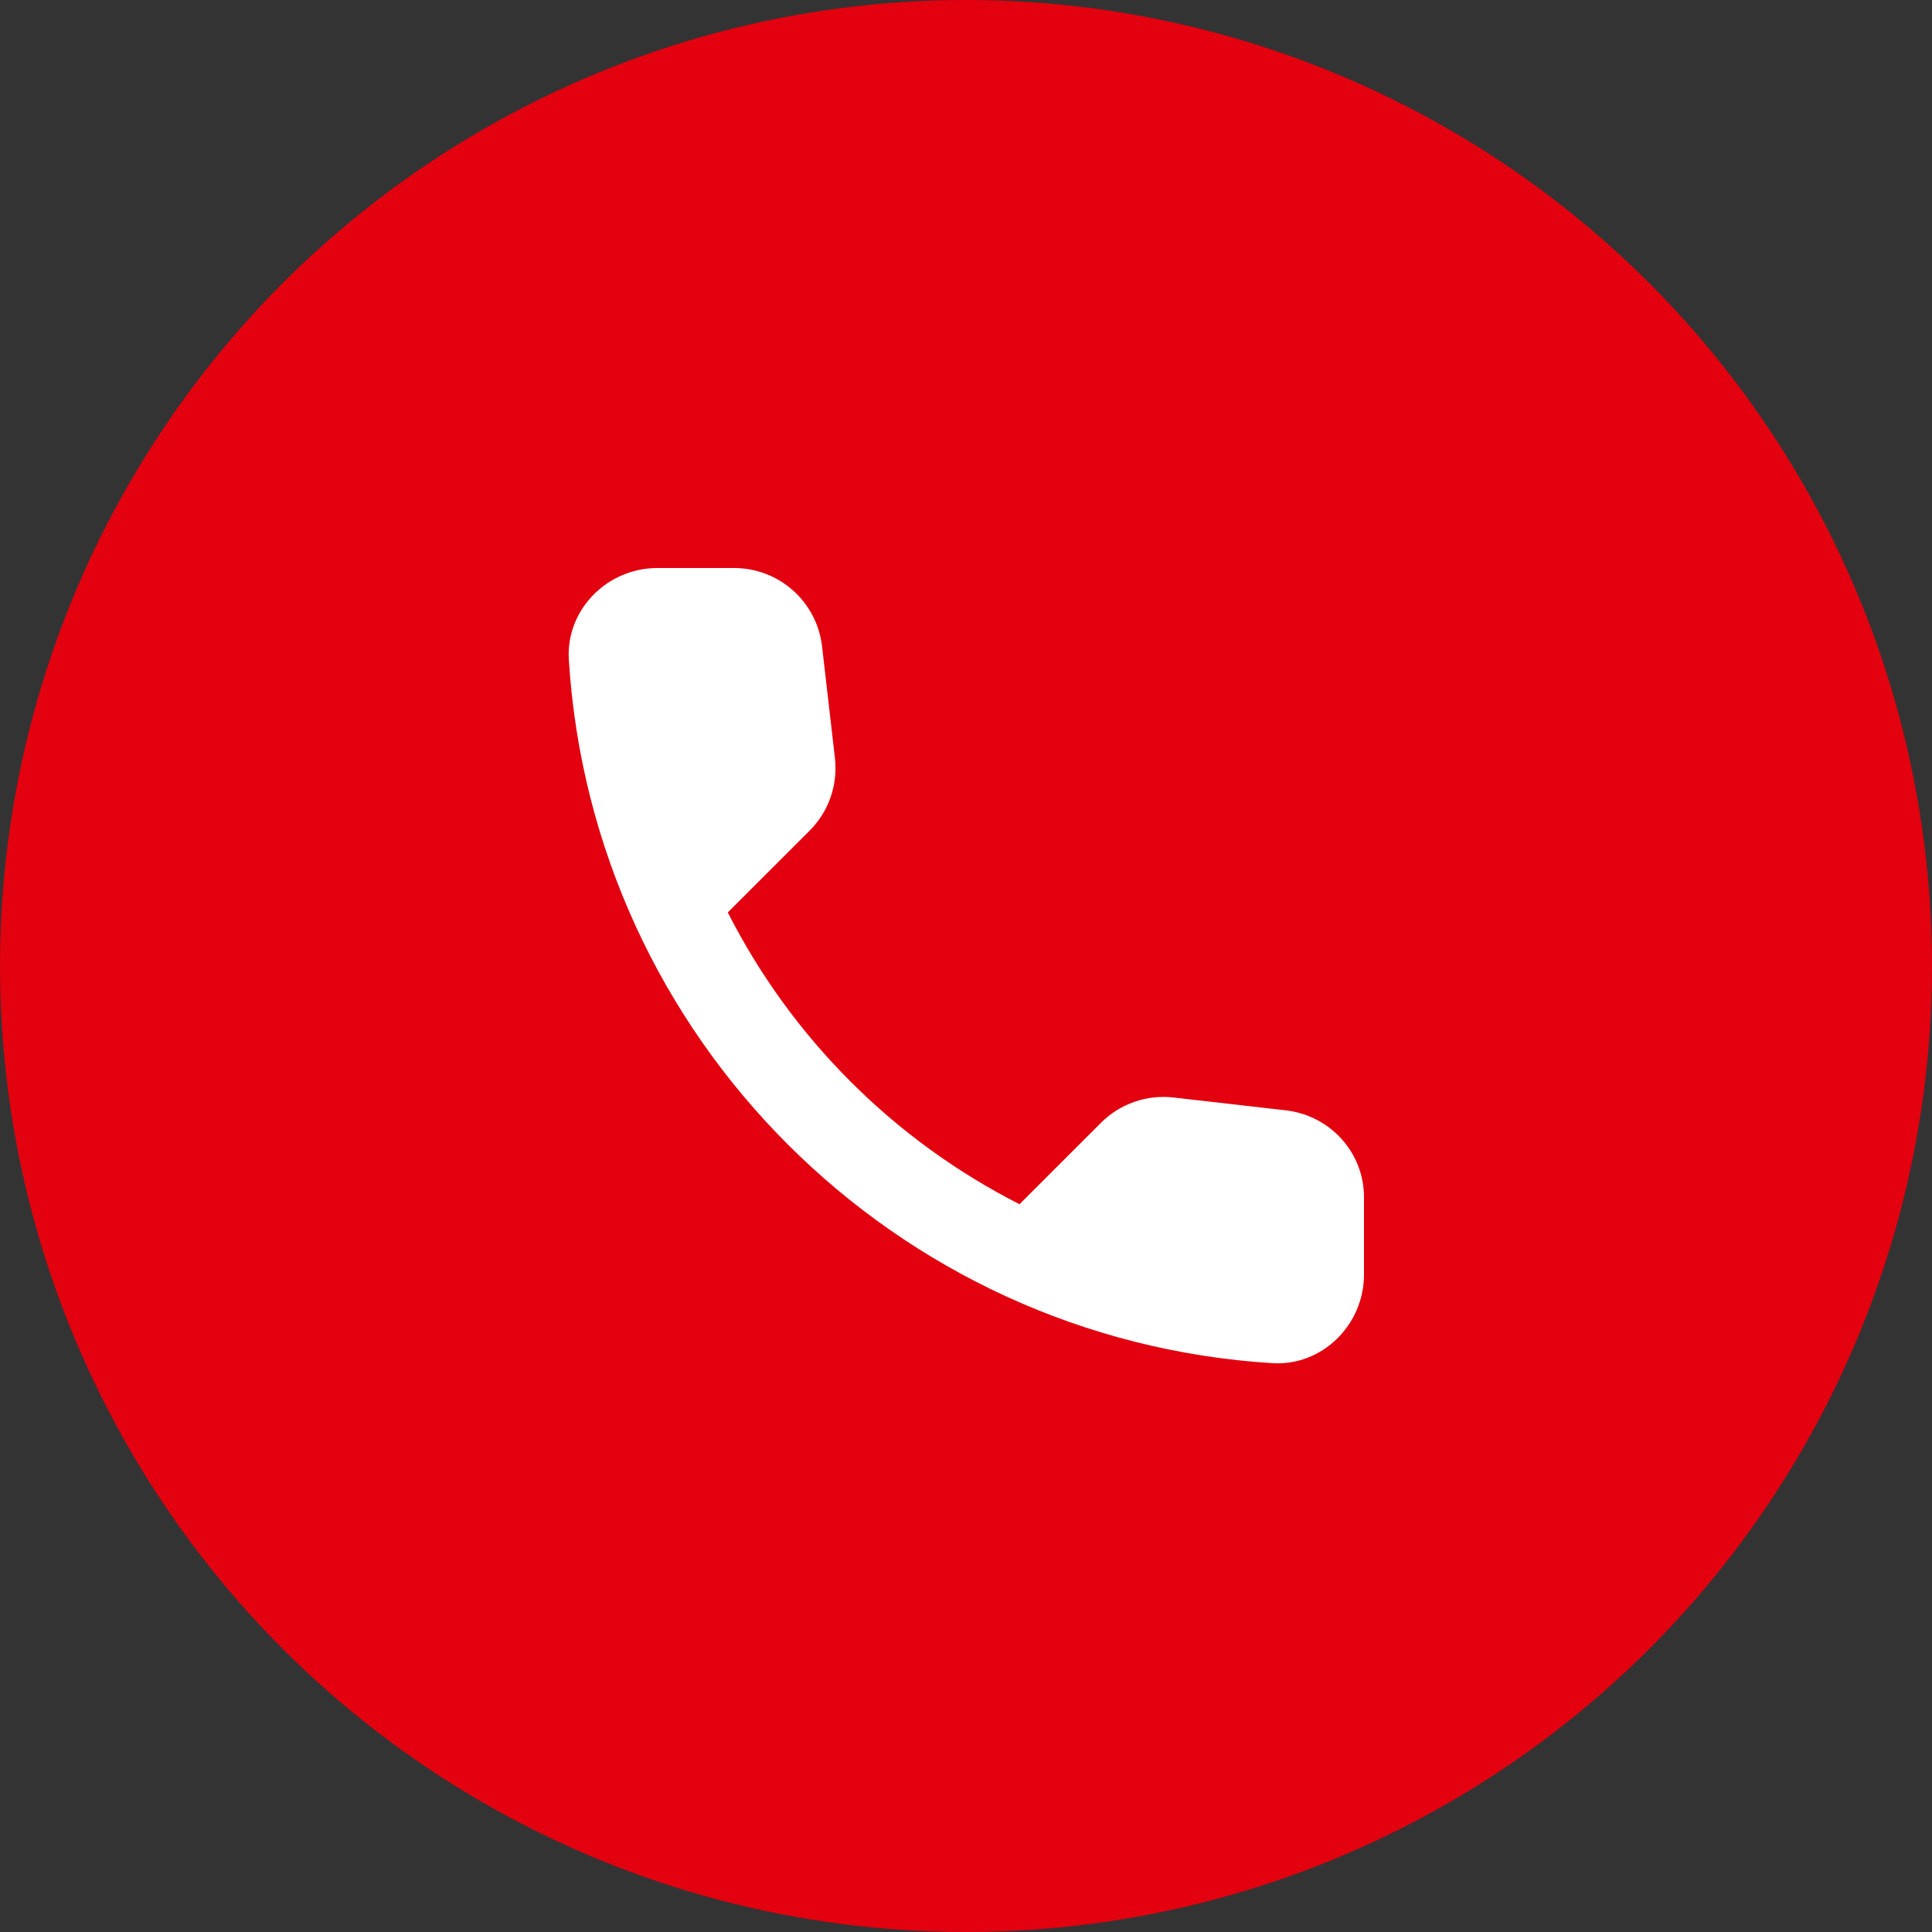 <?xml version="1.0" encoding="UTF-8"?> <svg xmlns="http://www.w3.org/2000/svg" width="40" height="40" viewBox="0 0 40 40" fill="none"><rect x="0" y="0" width="40" height="40" fill="#333333" stroke="none"/> <g clip-path="url(#clip0_1281_421)"> <circle cx="20" cy="20" r="20" fill="#E3000F"></circle> <path d="M26.627 22.989L24.299 22.723C24.025 22.691 23.747 22.721 23.487 22.812C23.226 22.902 22.99 23.051 22.795 23.246L21.108 24.932C18.506 23.609 16.391 21.494 15.068 18.891L16.764 17.196C17.158 16.801 17.35 16.251 17.286 15.692L17.02 13.382C16.968 12.935 16.754 12.523 16.417 12.223C16.081 11.924 15.646 11.759 15.196 11.76H13.61C12.574 11.76 11.713 12.621 11.777 13.657C12.263 21.486 18.523 27.737 26.343 28.223C27.378 28.287 28.24 27.426 28.24 26.39V24.804C28.249 23.878 27.553 23.099 26.627 22.989Z" fill="white"></path> </g> <defs> <clipPath id="clip0_1281_421"> <rect width="40" height="40" fill="white"></rect> </clipPath> </defs> </svg> 